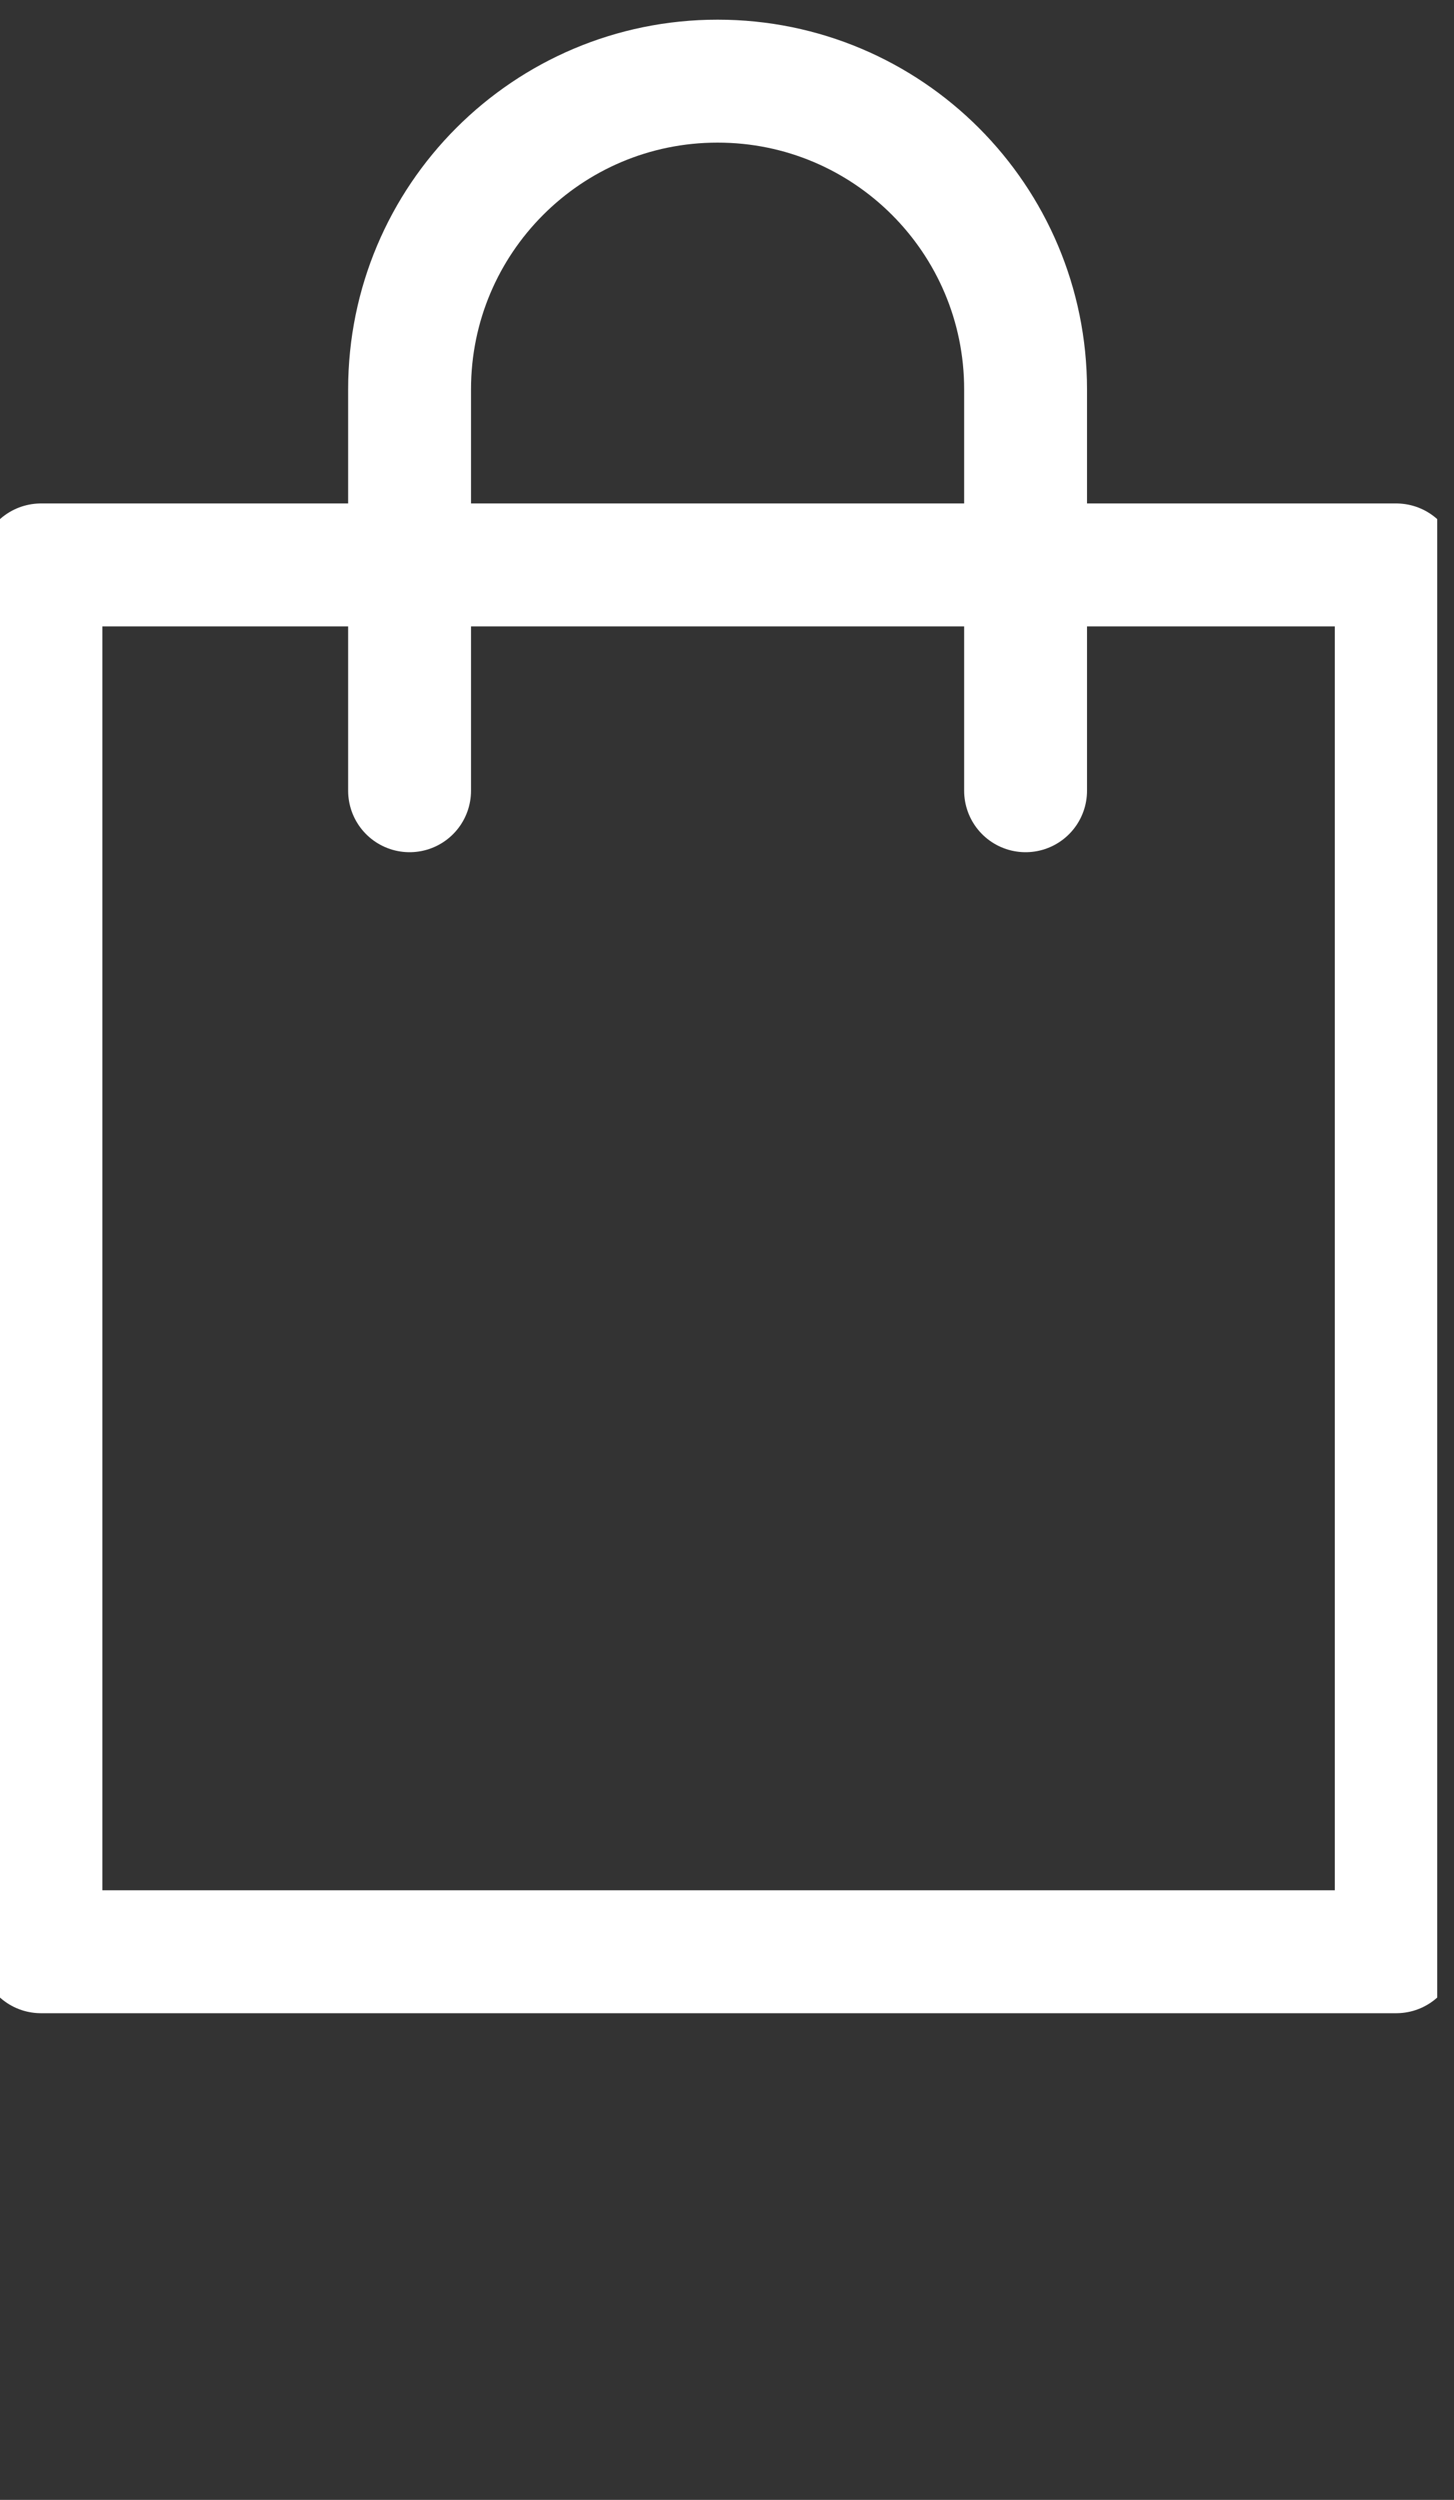 <?xml version="1.0" encoding="UTF-8"?> <svg xmlns="http://www.w3.org/2000/svg" width="71" height="122" viewBox="0 0 71 122" fill="none"><rect x="0" y="0" width="71" height="122" fill="#333333" stroke="none"/><g clip-path="url(#clip0_23_428)"><path d="M53.14 27.57H68.18V95.25H2V27.57H17.04H53.14Z" stroke="white" stroke-width="6" stroke-linecap="round" stroke-linejoin="round"></path><path d="M20 38.59V19C20 10.69 26.73 3.96 35.04 3.96C43.35 3.96 50.08 10.69 50.08 19V38.59" stroke="white" stroke-width="6" stroke-linecap="round" stroke-linejoin="round"></path></g><defs><clipPath id="clip0_23_428"><rect width="70.18" height="121.56" fill="white"></rect></clipPath></defs></svg> 